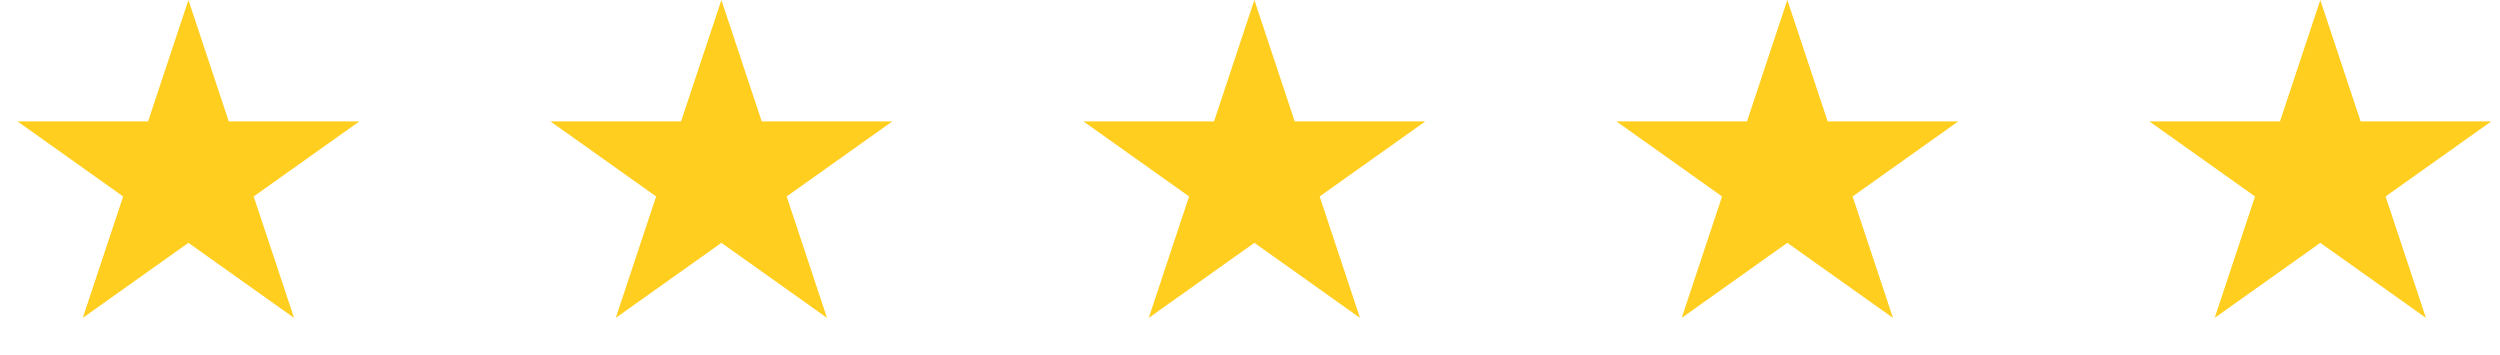 <svg width="162" height="23" viewBox="0 0 162 23" fill="none" xmlns="http://www.w3.org/2000/svg">
<path d="M12.21 0L14.824 7.868H23.284L16.439 12.731L19.054 20.598L12.21 15.736L5.365 20.598L7.98 12.731L1.136 7.868H9.595L12.21 0Z" fill="#FFCE1E"/>
<path d="M46.746 0L49.361 7.868H57.82L50.976 12.73L53.59 20.598L46.746 15.736L39.902 20.598L42.517 12.73L35.672 7.868H44.132L46.746 0Z" fill="#FFCE1E"/>
<path d="M81.283 0L83.897 7.868H92.357L85.513 12.73L88.127 20.598L81.283 15.736L74.439 20.598L77.053 12.73L70.209 7.868H78.669L81.283 0Z" fill="#FFCE1E"/>
<path d="M115.819 0L118.434 7.868H126.893L120.049 12.73L122.664 20.598L115.819 15.736L108.975 20.598L111.59 12.73L104.745 7.868H113.205L115.819 0Z" fill="#FFCE1E"/>
<path d="M150.356 0L152.97 7.868H161.43L154.586 12.73L157.2 20.598L150.356 15.736L143.512 20.598L146.126 12.73L139.282 7.868H147.742L150.356 0Z" fill="#FFCE1E"/>
</svg>
